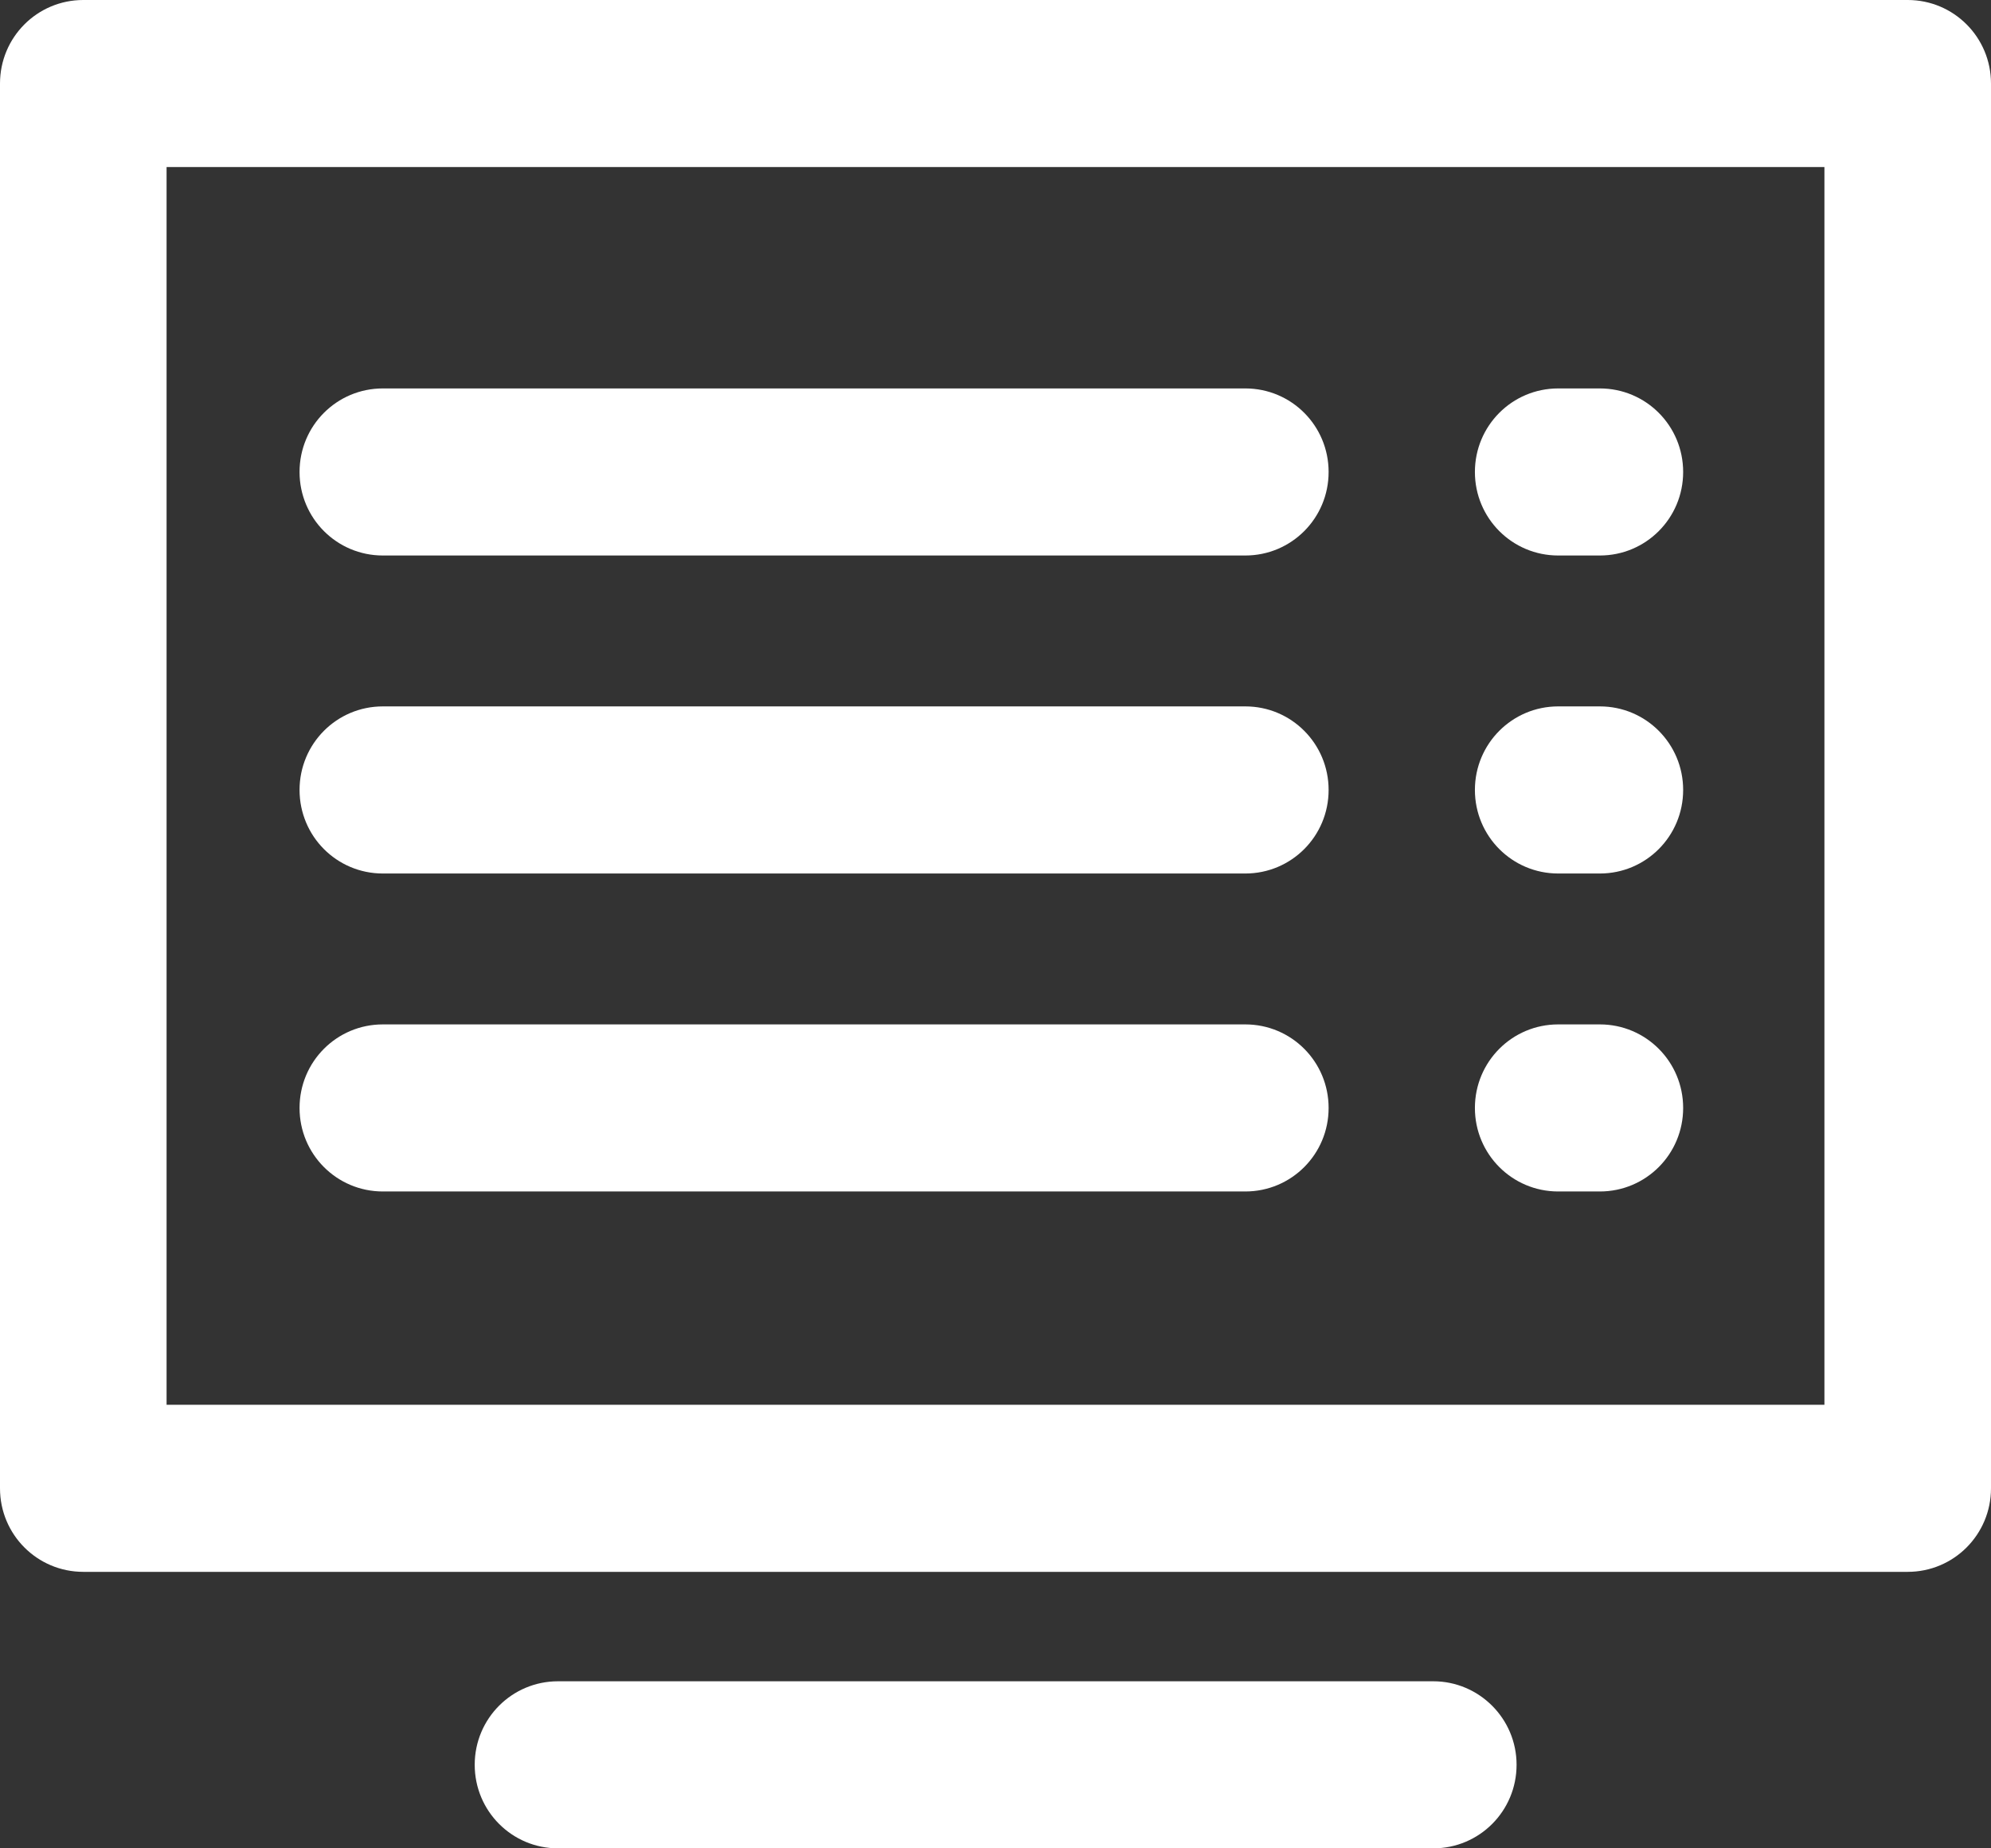 <svg width="42" height="39" viewBox="0 0 42 39" fill="none" xmlns="http://www.w3.org/2000/svg">
<rect x="0" y="0" width="42" height="39" fill="#333333" stroke="none"/>
<path d="M40.243 0H1.757C0.785 0 0 0.787 0 1.763V31.403C0 32.379 0.785 33.166 1.757 33.166H40.243C41.215 33.166 42 32.379 42 31.403V1.763C42 0.787 41.215 0 40.243 0ZM38.486 29.641H3.514V3.525H38.486V29.641ZM30.235 35.475H11.771C10.799 35.475 10.014 36.262 10.014 37.237C10.014 38.213 10.799 39 11.771 39H30.235C31.207 39 31.992 38.213 31.992 37.237C31.992 36.262 31.201 35.475 30.235 35.475ZM8.076 11.721H26.27C27.243 11.721 28.027 10.934 28.027 9.959C28.027 8.983 27.243 8.196 26.27 8.196H8.076C7.103 8.196 6.319 8.983 6.319 9.959C6.319 10.934 7.103 11.721 8.076 11.721ZM32.87 11.721H33.749C34.721 11.721 35.506 10.934 35.506 9.959C35.506 8.983 34.721 8.196 33.749 8.196H32.87C31.898 8.196 31.113 8.983 31.113 9.959C31.113 10.934 31.898 11.721 32.87 11.721ZM8.076 18.431H26.27C27.243 18.431 28.027 17.643 28.027 16.668C28.027 15.693 27.243 14.905 26.27 14.905H8.076C7.103 14.905 6.319 15.693 6.319 16.668C6.319 17.643 7.103 18.431 8.076 18.431ZM32.87 18.431H33.749C34.721 18.431 35.506 17.643 35.506 16.668C35.506 15.693 34.721 14.905 33.749 14.905H32.87C31.898 14.905 31.113 15.693 31.113 16.668C31.113 17.643 31.898 18.431 32.87 18.431ZM8.076 25.14H26.27C27.243 25.14 28.027 24.353 28.027 23.378C28.027 22.402 27.243 21.615 26.27 21.615H8.076C7.103 21.615 6.319 22.402 6.319 23.378C6.319 24.353 7.103 25.14 8.076 25.14ZM32.87 25.14H33.749C34.721 25.14 35.506 24.353 35.506 23.378C35.506 22.402 34.721 21.615 33.749 21.615H32.87C31.898 21.615 31.113 22.402 31.113 23.378C31.113 24.353 31.898 25.14 32.87 25.14Z" fill="white"/>
</svg>
